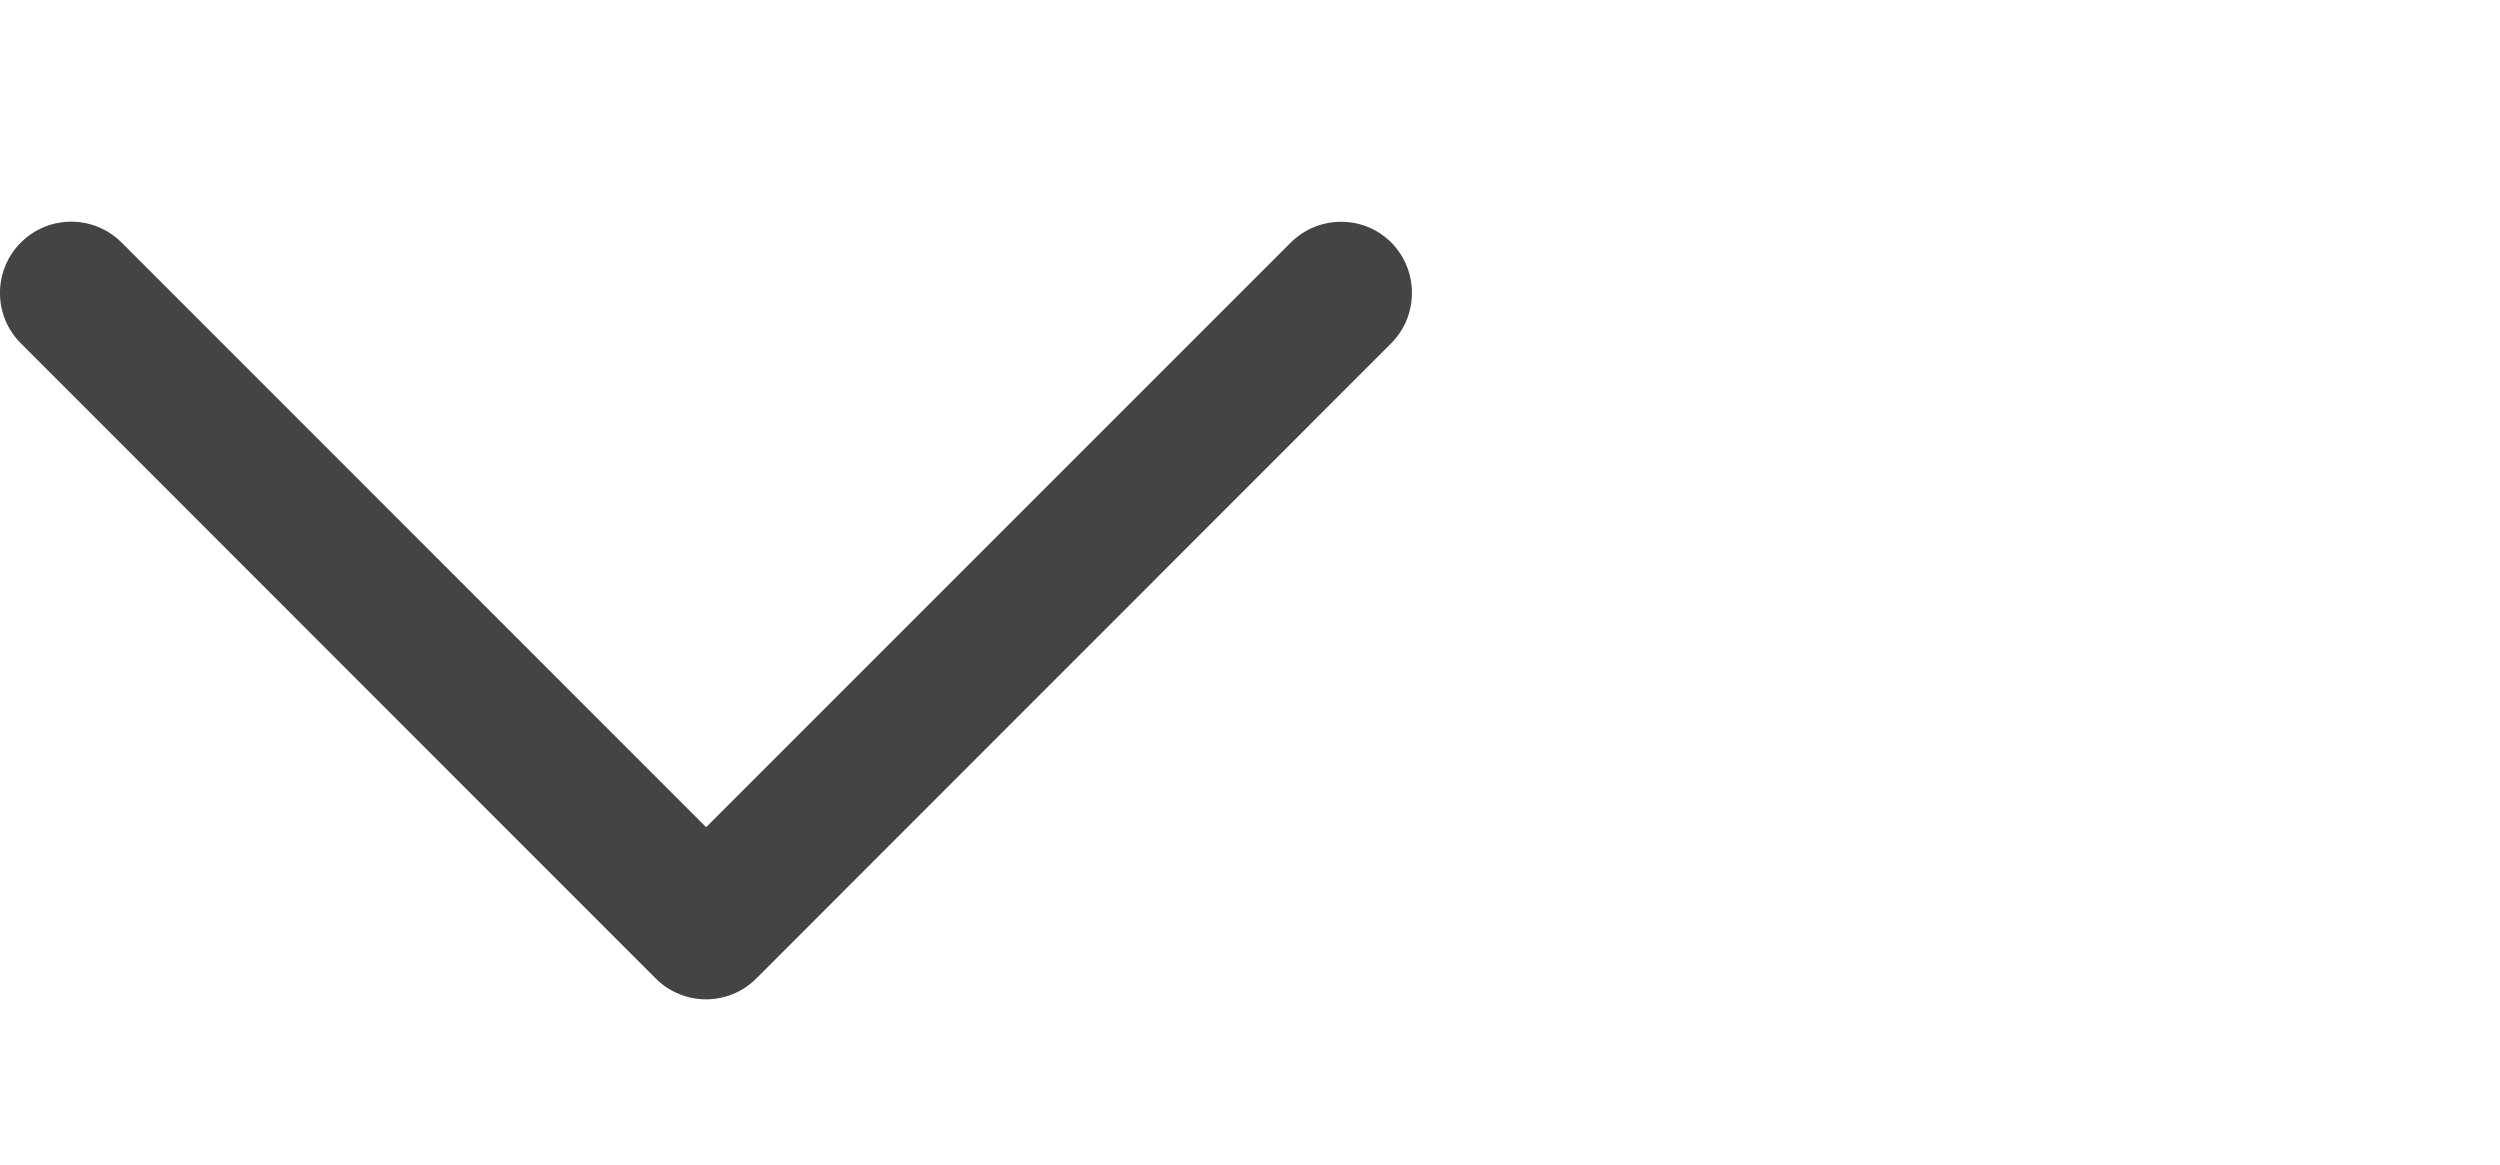 <?xml version="1.0" encoding="utf-8"?>
<!-- Generator: Adobe Illustrator 16.0.0, SVG Export Plug-In . SVG Version: 6.00 Build 0)  -->
<!DOCTYPE svg PUBLIC "-//W3C//DTD SVG 1.1//EN" "http://www.w3.org/Graphics/SVG/1.1/DTD/svg11.dtd">
<svg version="1.1" id="Слой_1" xmlns="http://www.w3.org/2000/svg" xmlns:xlink="http://www.w3.org/1999/xlink" x="0px" y="0px"
	 width="18.233px" height="8.5px" viewBox="6.792 10.369 18.233 8.5" enable-background="new 6.792 10.369 18.233 8.5"
	 xml:space="preserve">
<path id="Expand_More" fill="#444444" d="M16.205,12.139l-4.263,4.263l-4.263-4.264c-0.204-0.203-0.532-0.203-0.735,0
	c-0.203,0.203-0.203,0.532,0,0.735l4.63,4.632l0,0l0,0c0.203,0.203,0.532,0.203,0.734,0l4.63-4.632c0.202-0.203,0.202-0.533,0-0.736
	C16.737,11.936,16.408,11.936,16.205,12.139z"/>
</svg>
